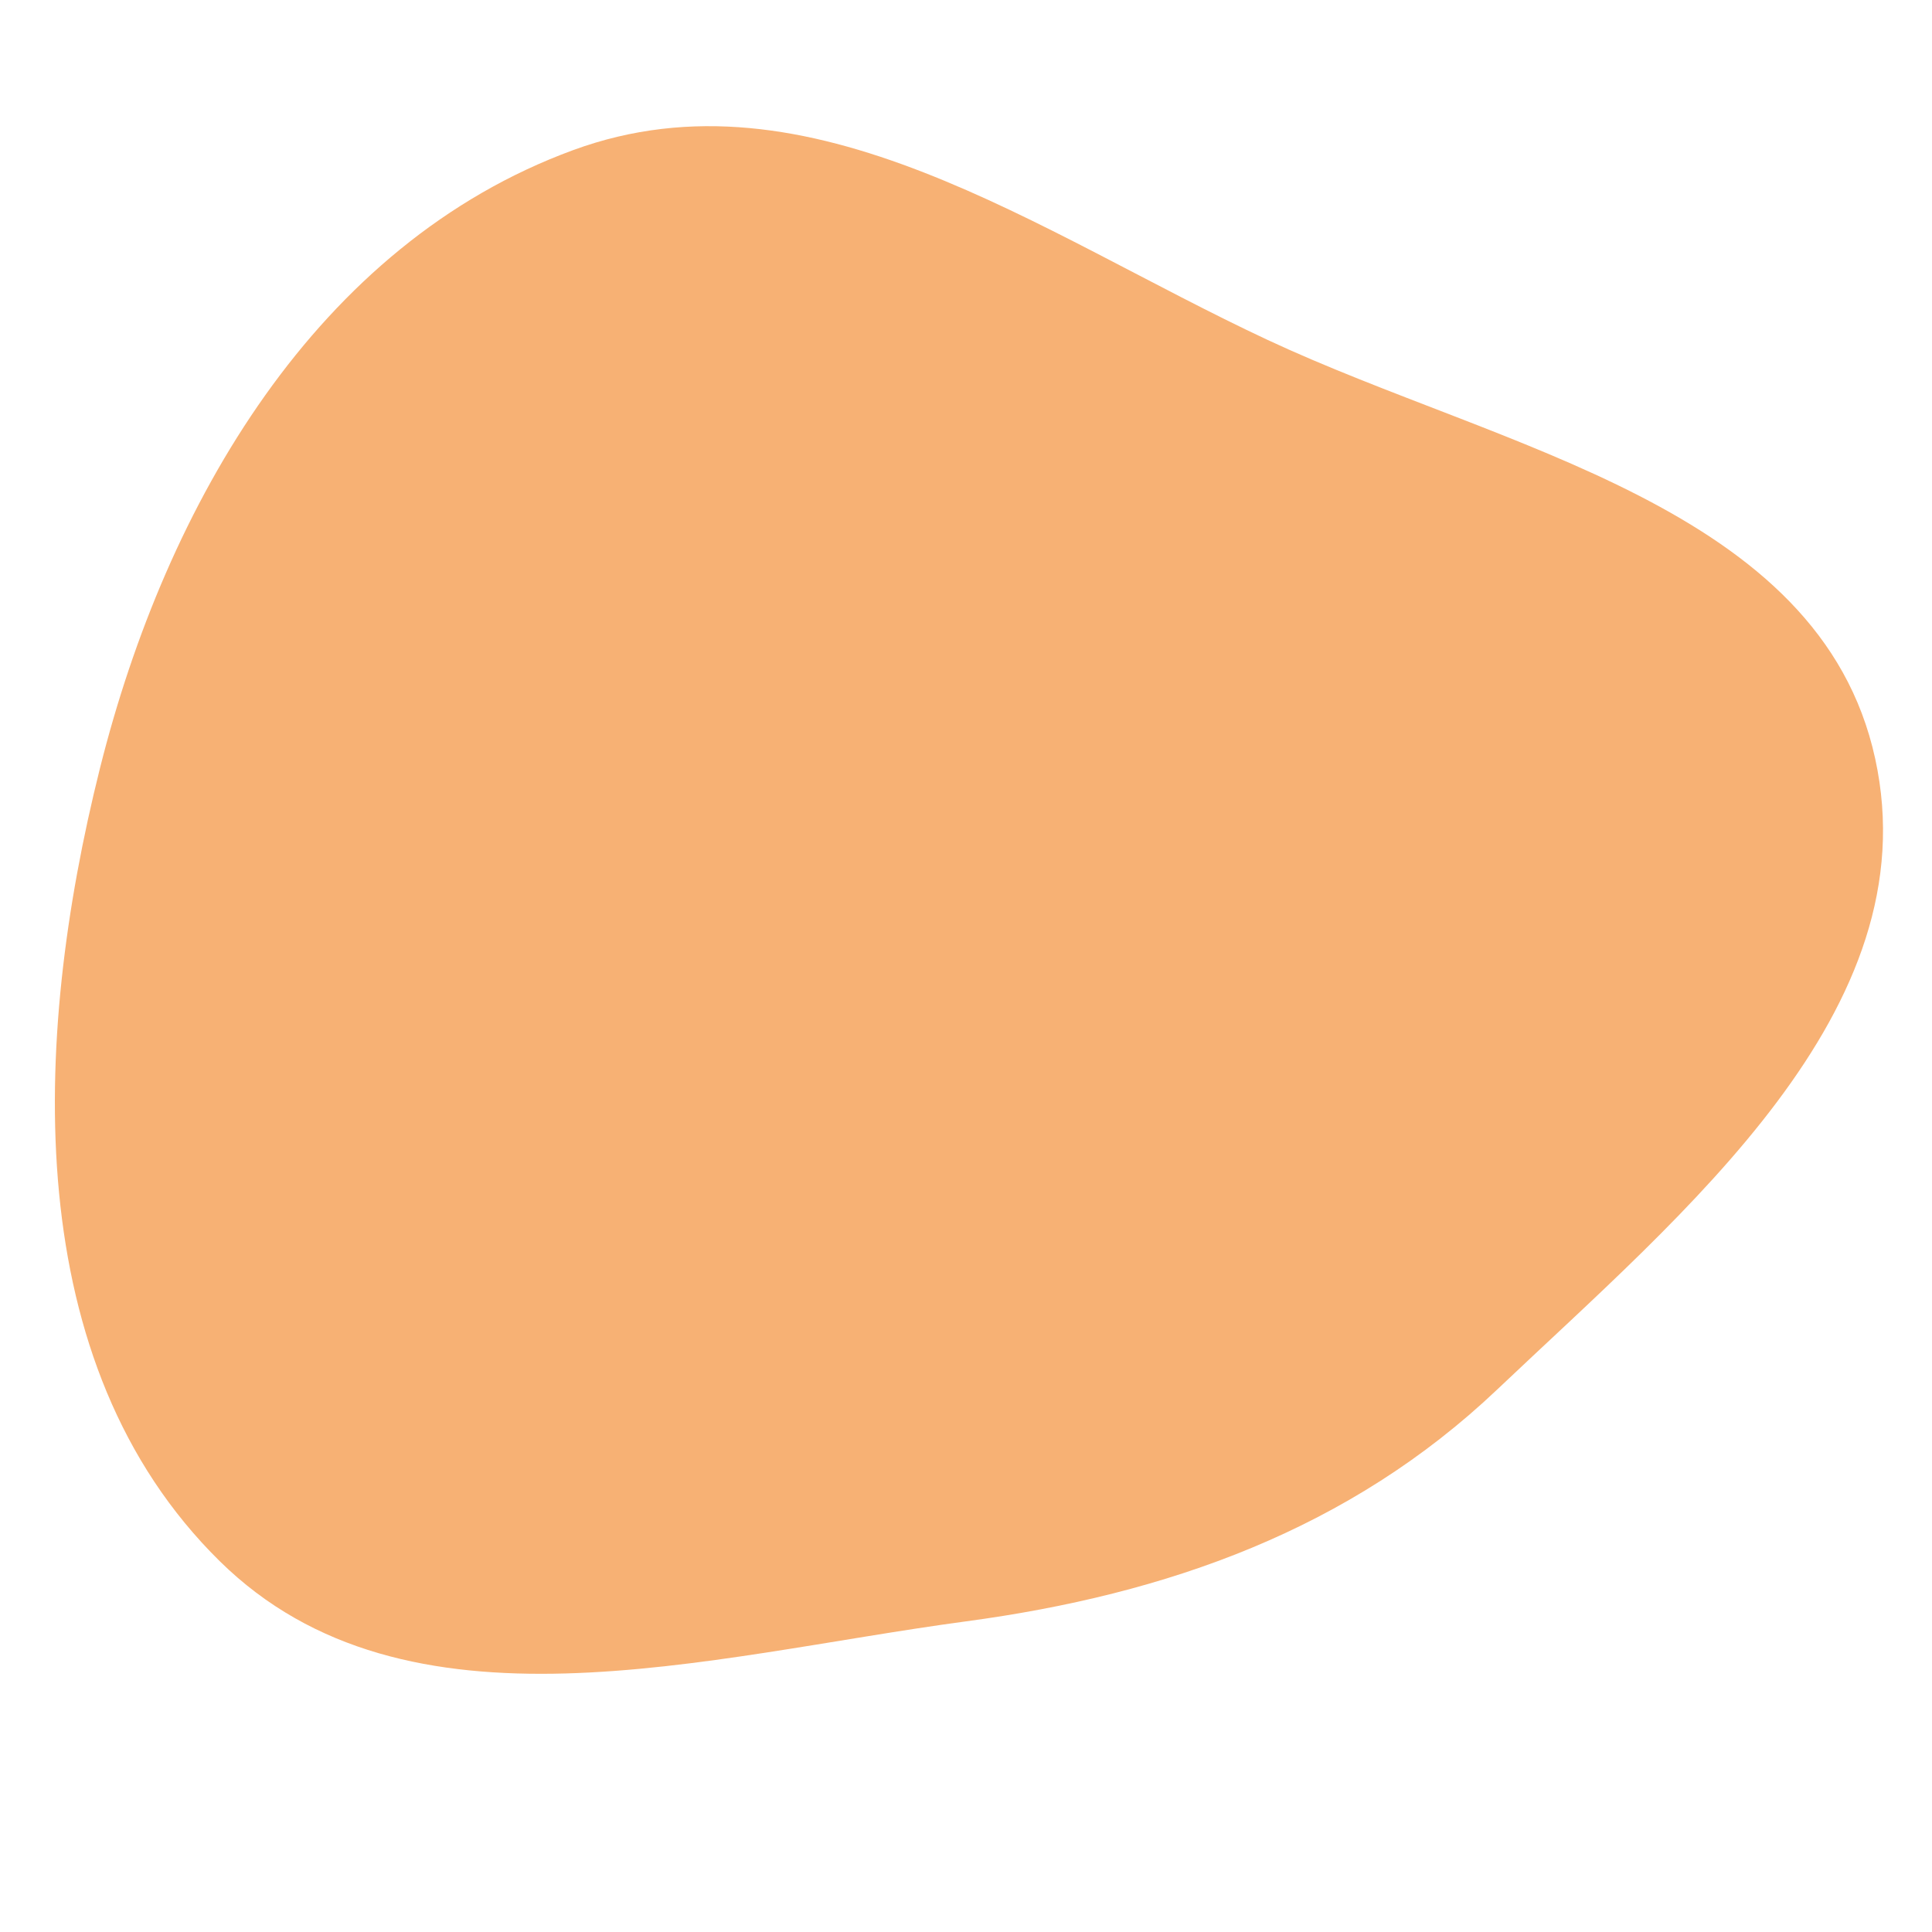 <svg width="256" height="256" viewBox="0 0 256 256" xmlns="http://www.w3.org/2000/svg">
    <path stroke="none" stroke-width="0" fill="#f7b174" d="M128,214.839C154.69,211.254,178.846,202.664,198.379,184.125C223.174,160.593,255.772,133.899,248.467,100.504C241.14,67.008,199.018,59.55,167.954,45.036C137.646,30.875,107.343,8.369,75.939,19.894C41.977,32.356,22.032,66.716,13.243,101.807C4.191,137.951,2.566,180.714,29.112,206.861C53.9,231.276,93.517,219.47,128,214.839"/>
</svg>